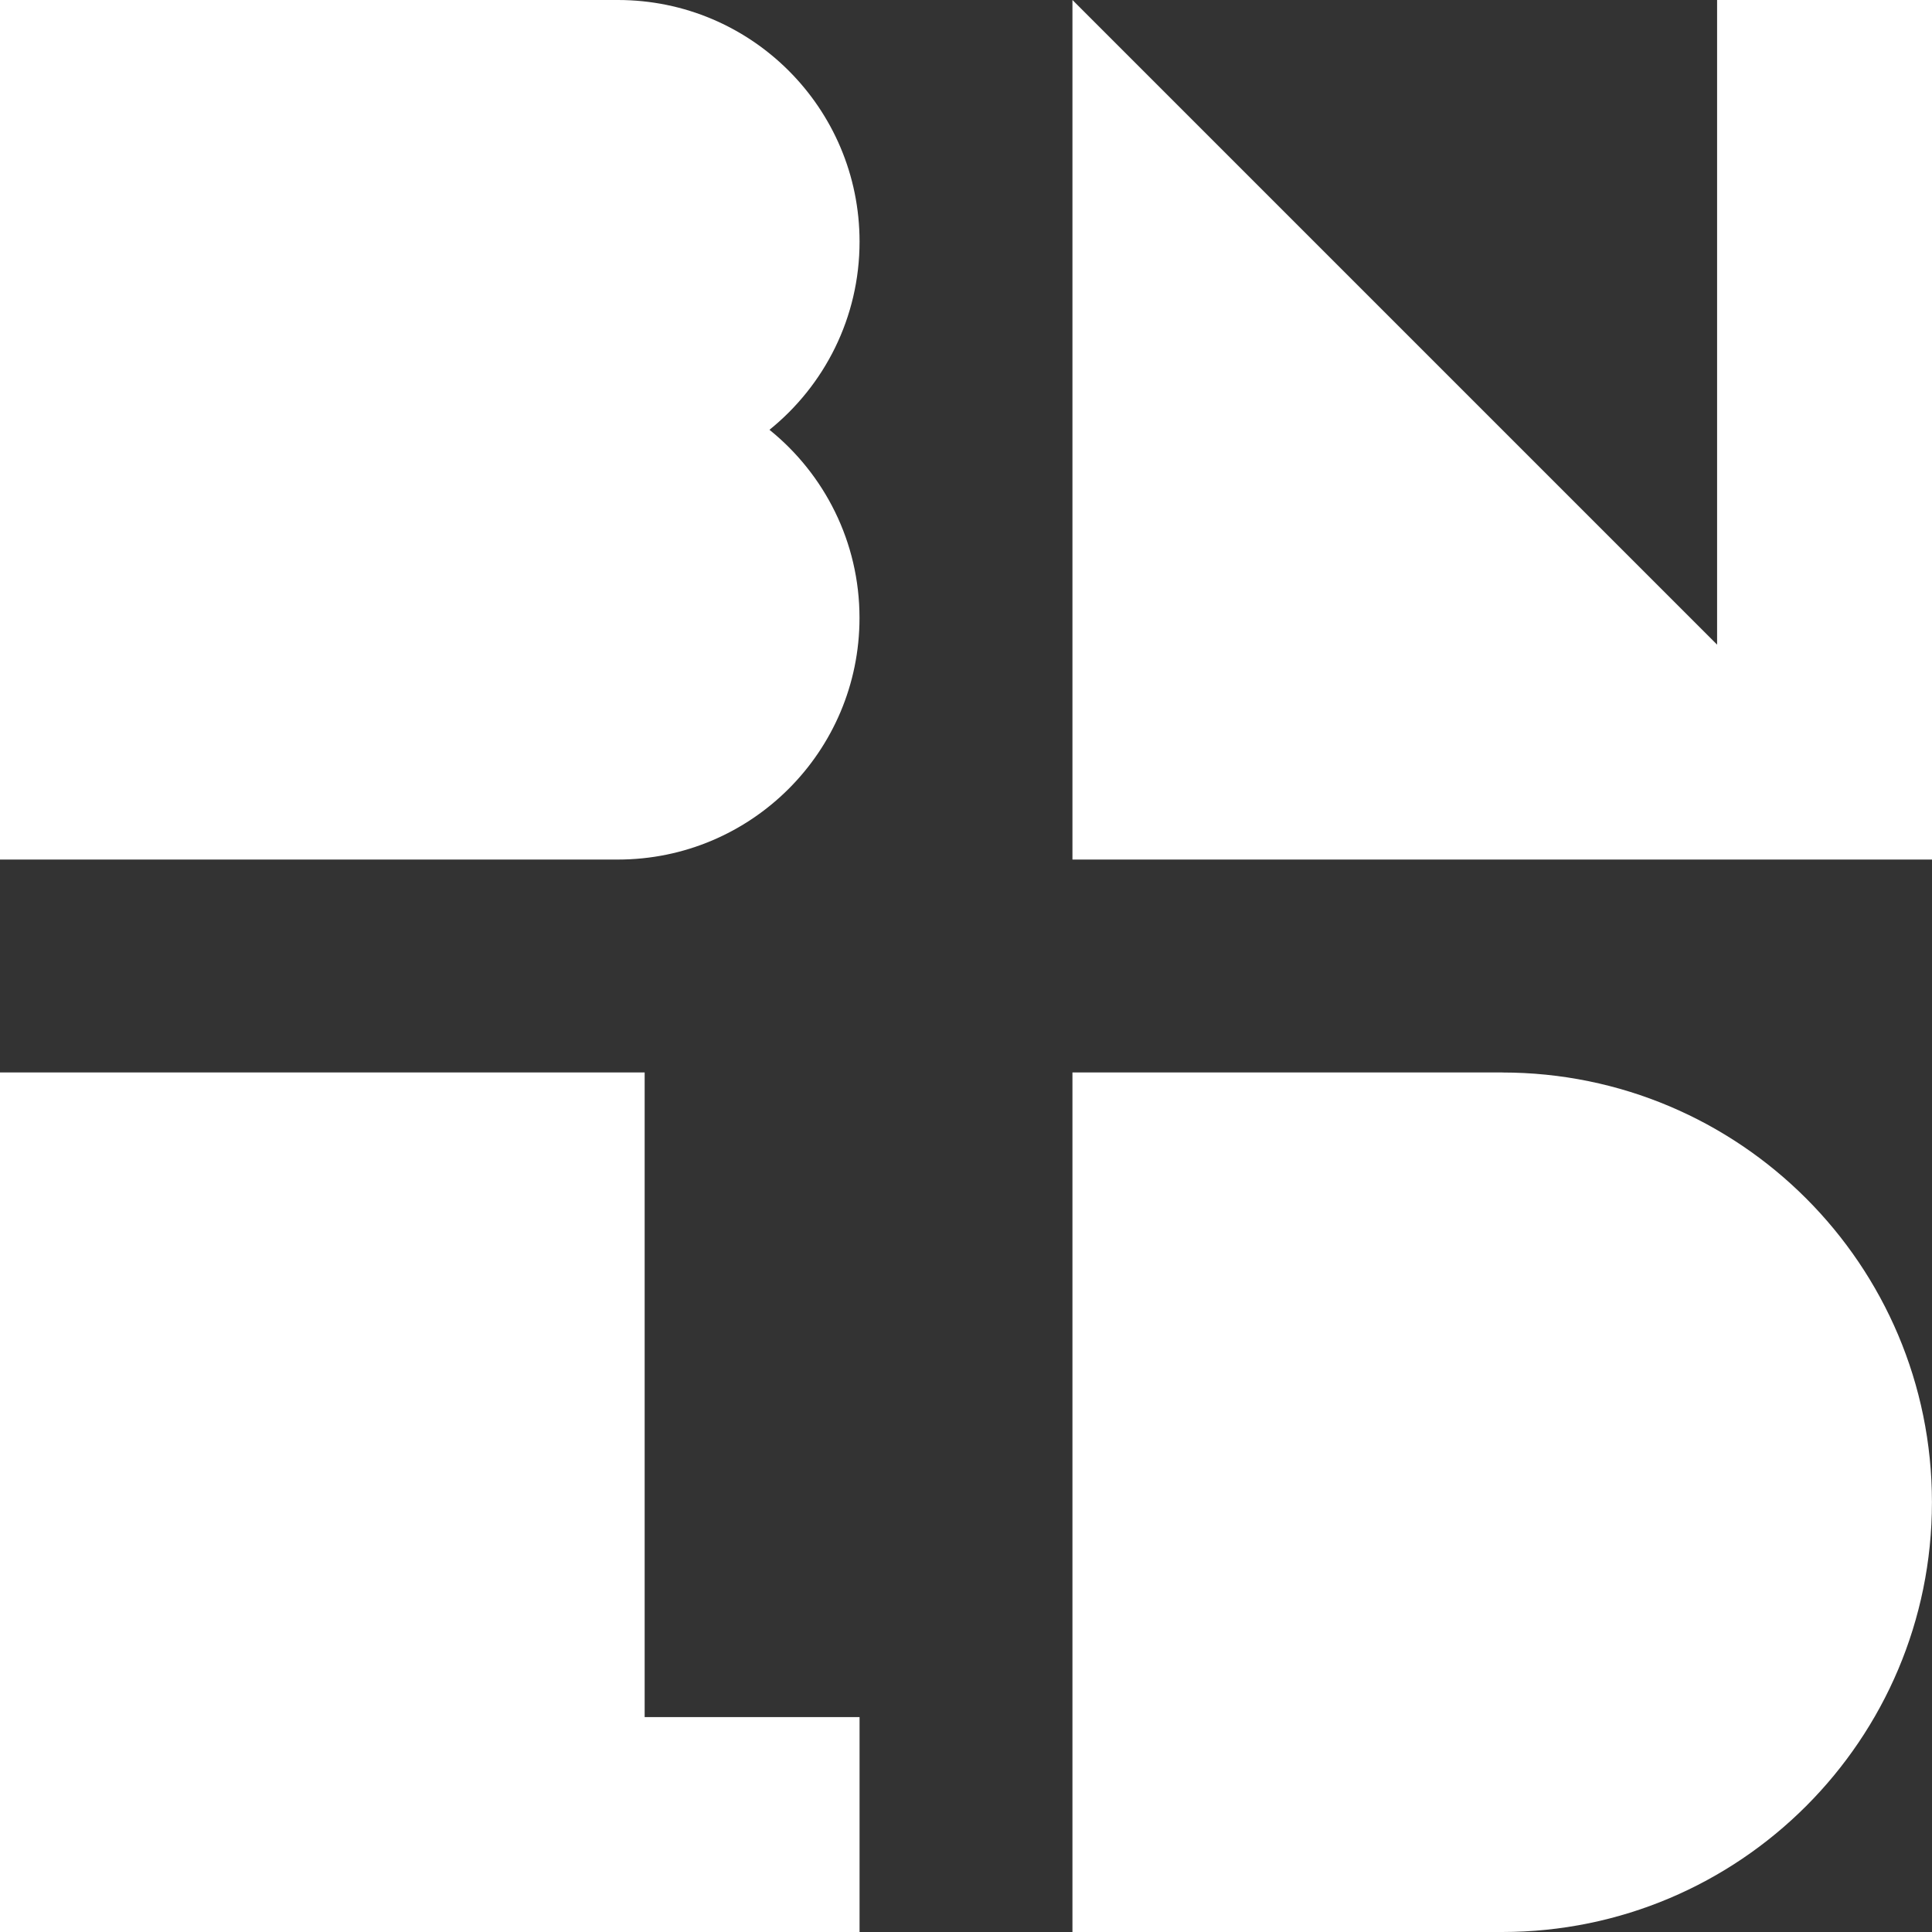 <svg width="944" height="944" viewBox="0 0 944 944" fill="none" xmlns="http://www.w3.org/2000/svg">
<rect x="0" y="0" width="944" height="944" fill="#333333" stroke="none"/>
<path d="M376.001 209.982C402.808 188.35 419.99 155.203 419.99 118.071C419.99 52.864 367.125 0 301.919 0H0V419.99H301.893C367.1 419.99 419.964 367.125 419.964 301.919C419.964 264.761 402.782 231.64 375.975 210.008L376.001 209.982Z" fill="white"/>
<path d="M314.986 838.996V524.01H0V944H314.986H419.99V838.996H314.986Z" fill="white"/>
<path d="M838.996 0V314.986L524.01 0V419.99H944V0H838.996Z" fill="white"/>
<path d="M733.992 524.01H524.01V944H733.992C849.967 944 943.974 849.993 943.974 734.018C943.974 618.043 849.967 524.036 733.992 524.036V524.01Z" fill="white"/>
</svg>
